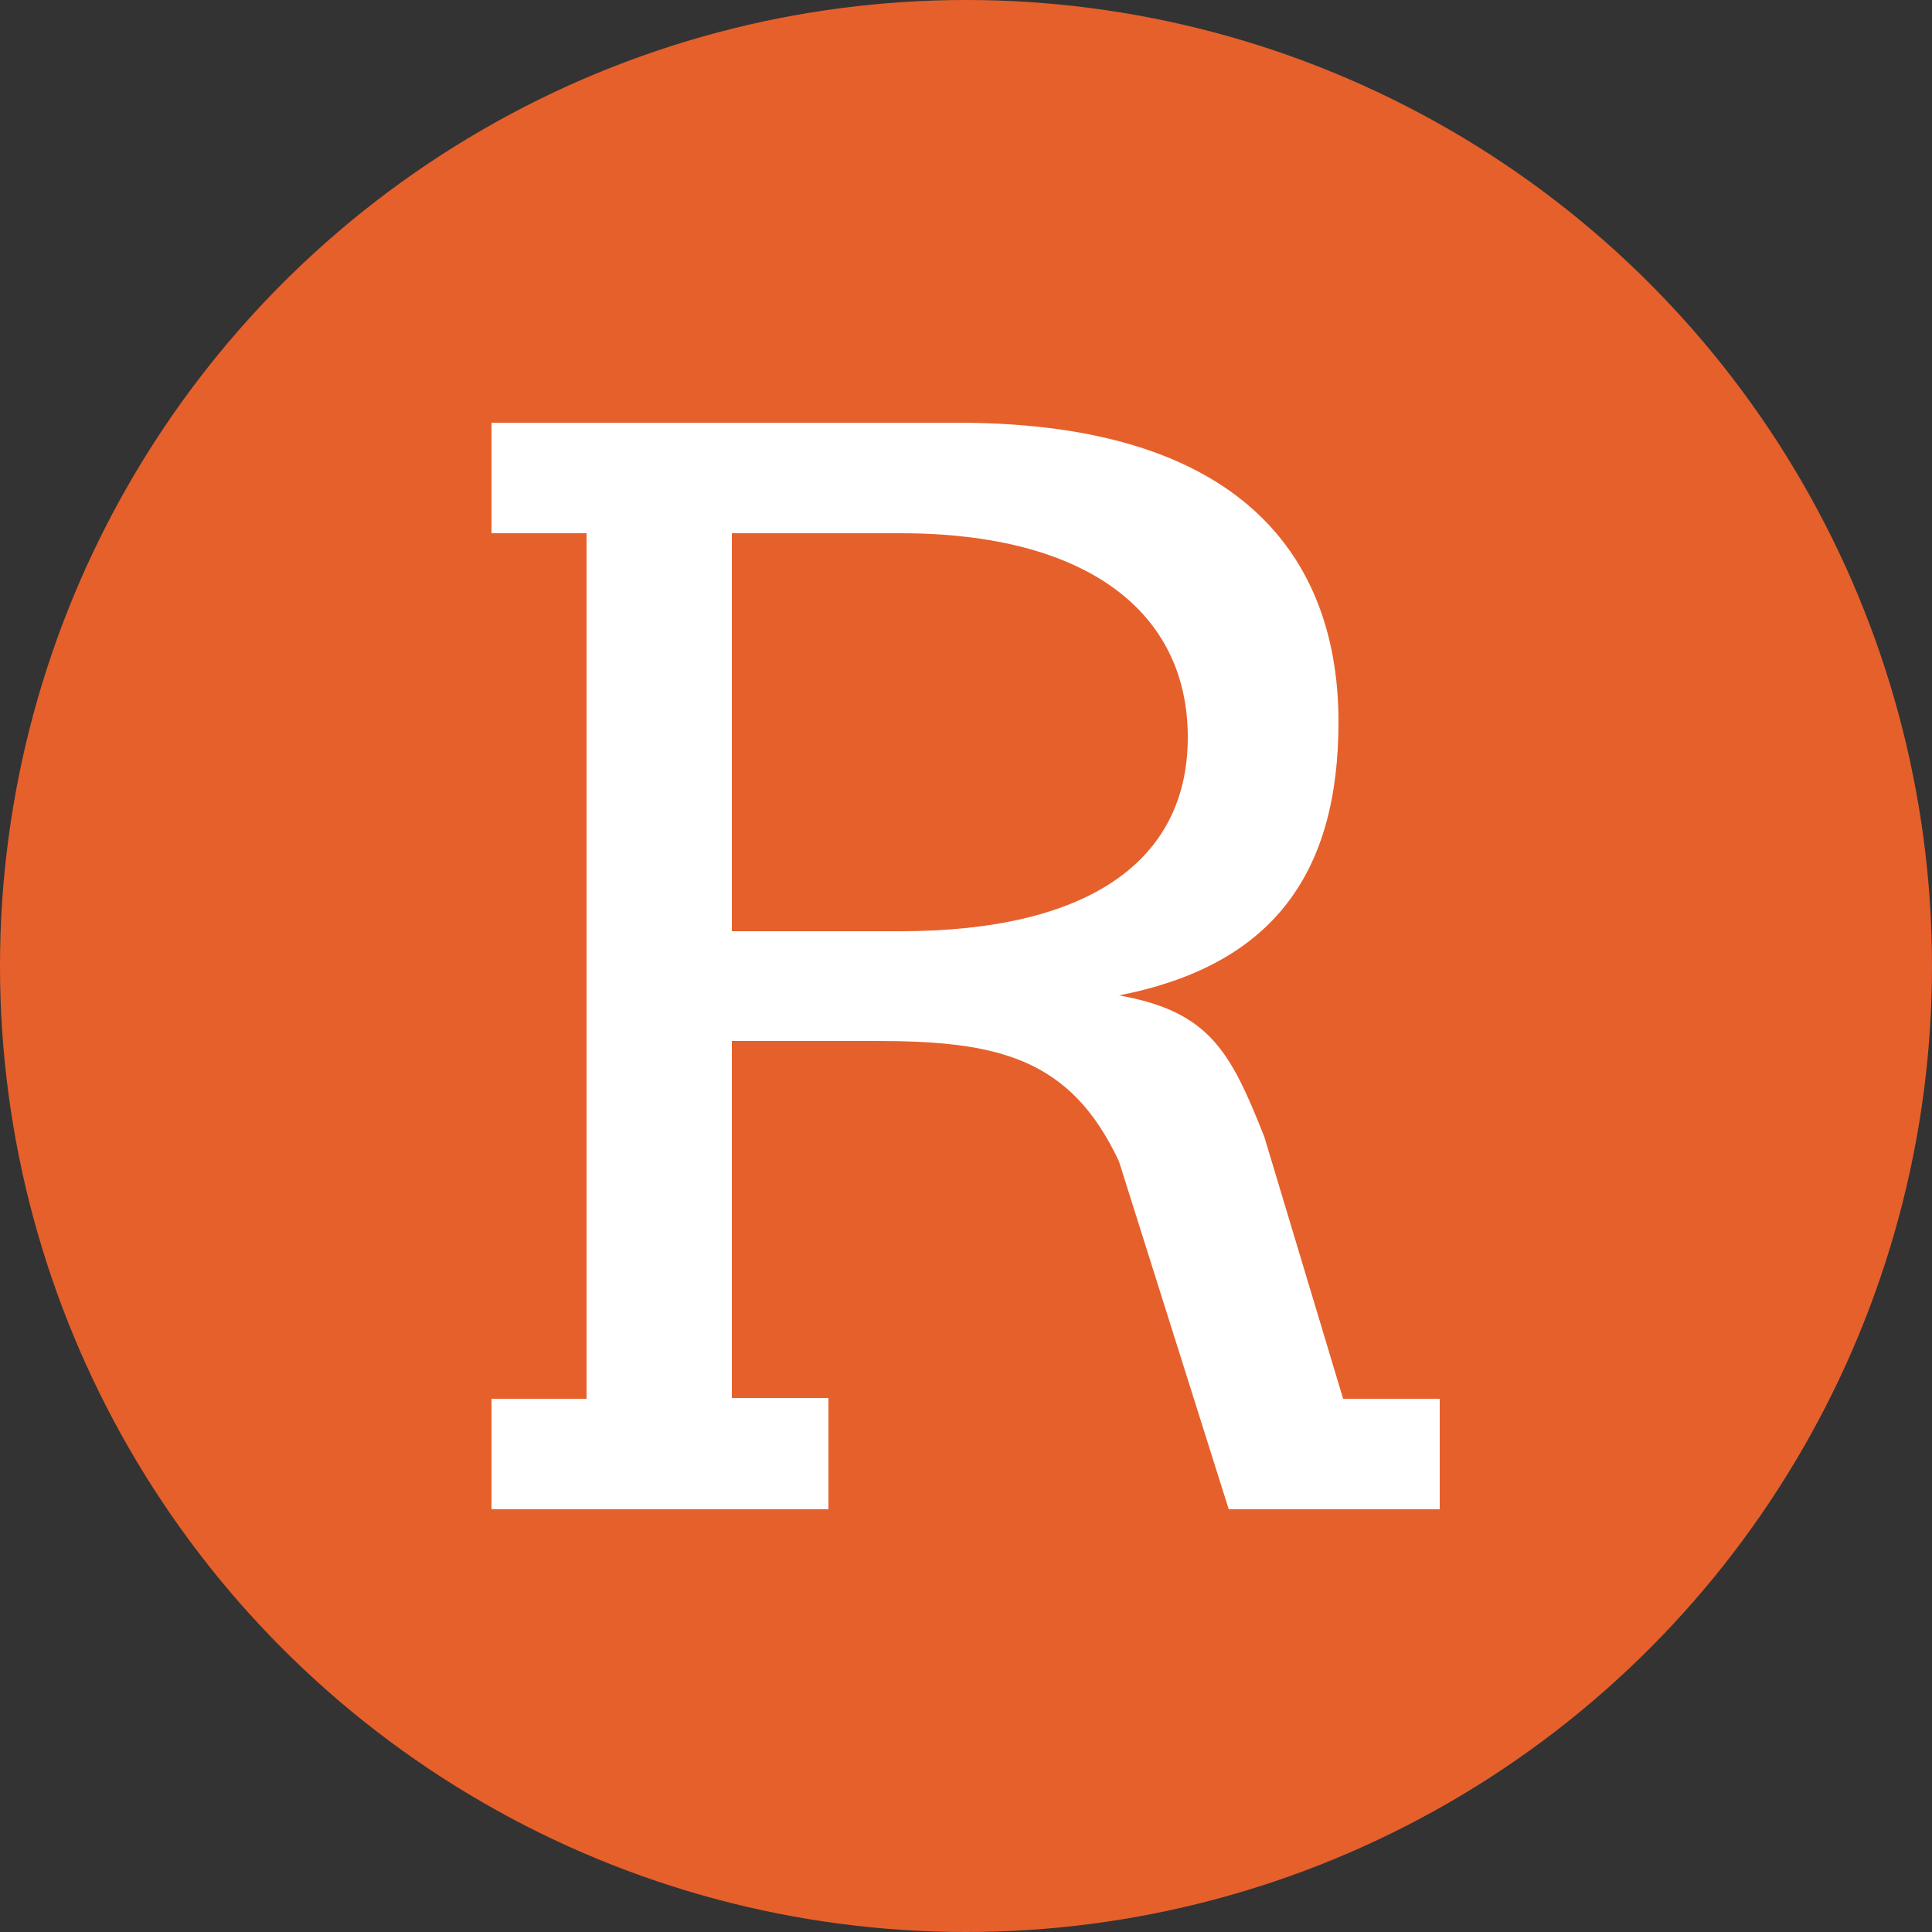 <?xml version="1.0" encoding="UTF-8"?>
<svg xmlns="http://www.w3.org/2000/svg" version="1.1" viewBox="0 0 250 250">
  <rect x="0" y="0" width="250" height="250" fill="#333333" stroke="none"/>
  <defs>
    <style>
      .cls-1 {
        fill: #fff;
        fill-rule: evenodd;
      }

      .cls-2 {
        fill: #e6602c;
      }
    </style>
  </defs>
  <!-- Generator: Adobe Illustrator 28.7.1, SVG Export Plug-In . SVG Version: 1.2.0 Build 142)  -->
  <g>
    <g id="Layer_1">
      <circle class="cls-2" cx="125" cy="125" r="125"/>
      <path id="Layer" class="cls-1" d="M107.2,181v14.3h-43.6v-14.3h12.3v-112h-12.3v-14.3h60.3c38.6,0,49.3,19.2,49.3,38.7s-8.4,31.5-28.4,35.4c11.7,2.1,14.4,7.2,18.8,18.3l10.2,33.9h12.5v14.3h-27.3l-14.2-45c-6.3-13.5-15.8-15.6-31.5-15.6h-18.6v46.2h12.5ZM94.8,120.5h21.7c24.2,0,37.2-9,37.2-25.1s-12.9-26.4-37.2-26.4h-21.8v51.5Z"/>
    </g>
  </g>
</svg>